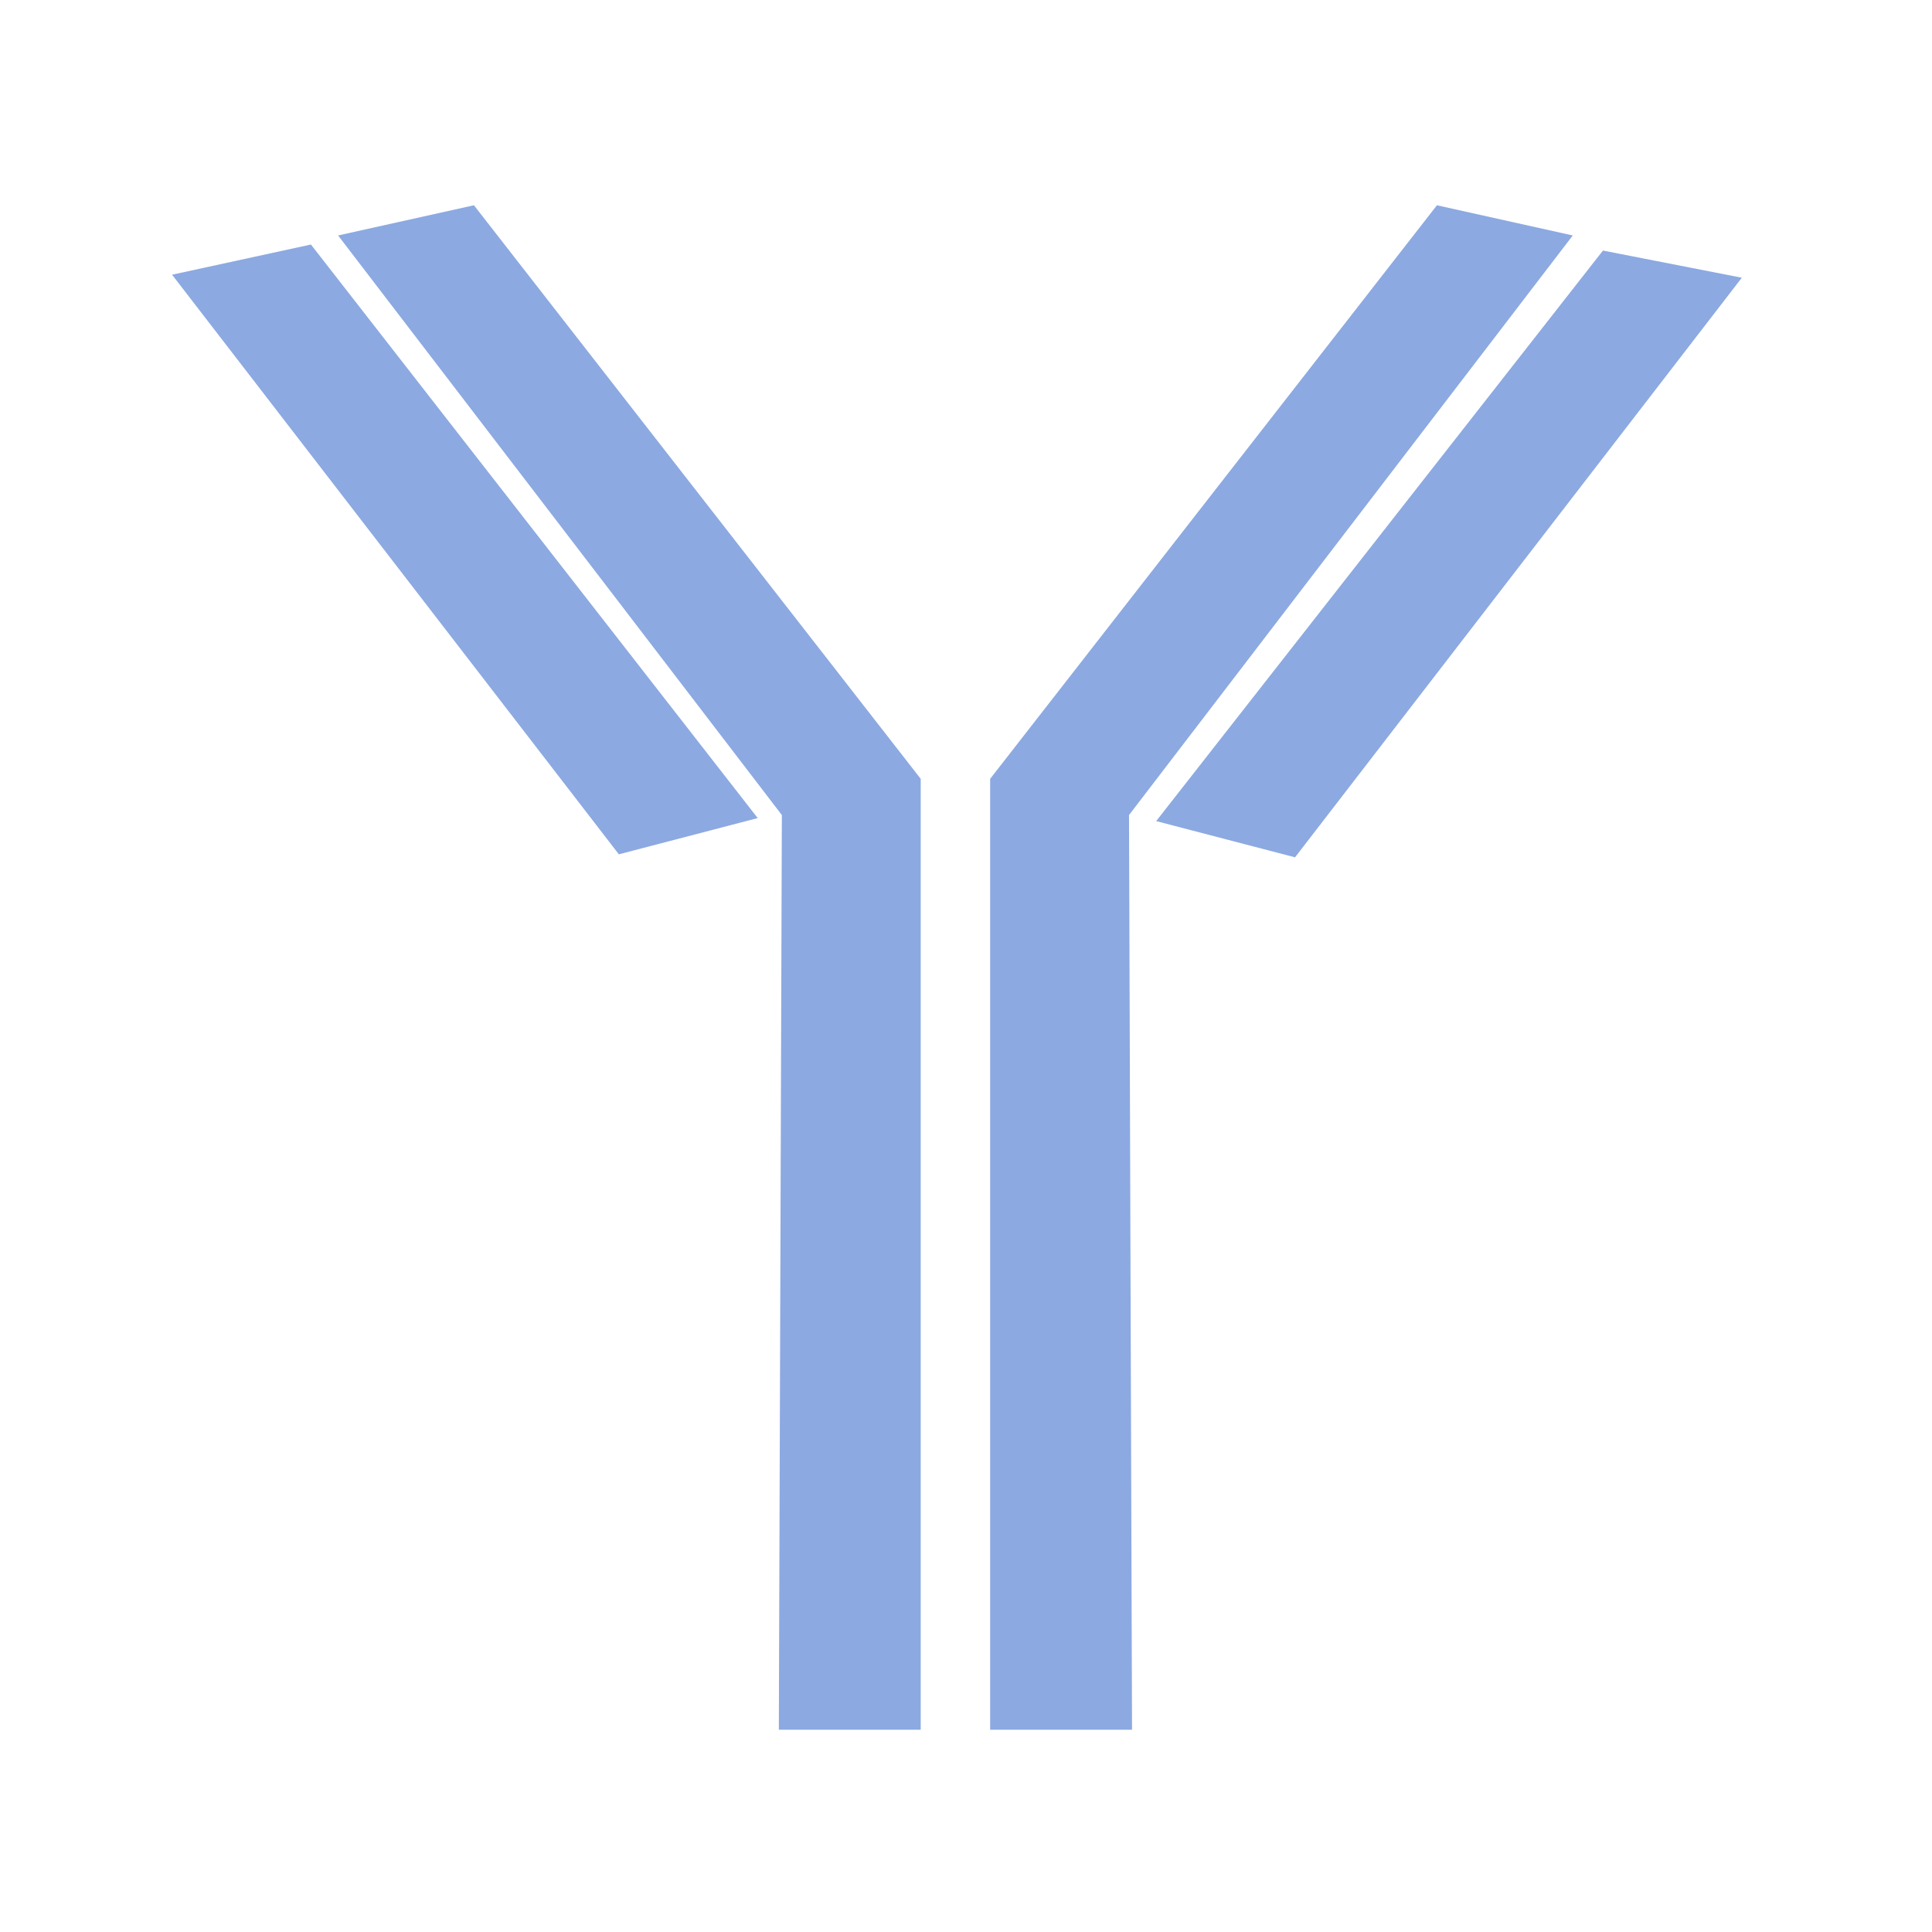 <?xml version="1.0" encoding="utf-8"?>
<!-- Generator: Adobe Illustrator 21.1.0, SVG Export Plug-In . SVG Version: 6.00 Build 0)  -->
<svg version="1.1" id="Layer_1" xmlns="http://www.w3.org/2000/svg" xmlns:xlink="http://www.w3.org/1999/xlink" x="0px" y="0px"
	 viewBox="0 0 64 64" style="enable-background:new 0 0 64 64;" xml:space="preserve">
<style type="text/css">
	.st0{fill:#8CA9E1;}
</style>
<g>
	<polygon class="st0" points="11.2,7.8 15.7,6.8 30.5,25.8 30.5,57.3 25.8,57.3 25.9,27 	"/>
	<polyline class="st0" points="10.3,8.1 25.1,27.1 20.5,28.3 5.7,9.1 	"/>
	<polygon class="st0" points="52.1,7.8 47.6,6.8 32.8,25.8 32.8,57.3 37.5,57.3 37.4,27 	"/>
	<polyline class="st0" points="53.1,8.3 38.3,27.2 42.9,28.4 57.7,9.2 	"/>
</g>
</svg>
